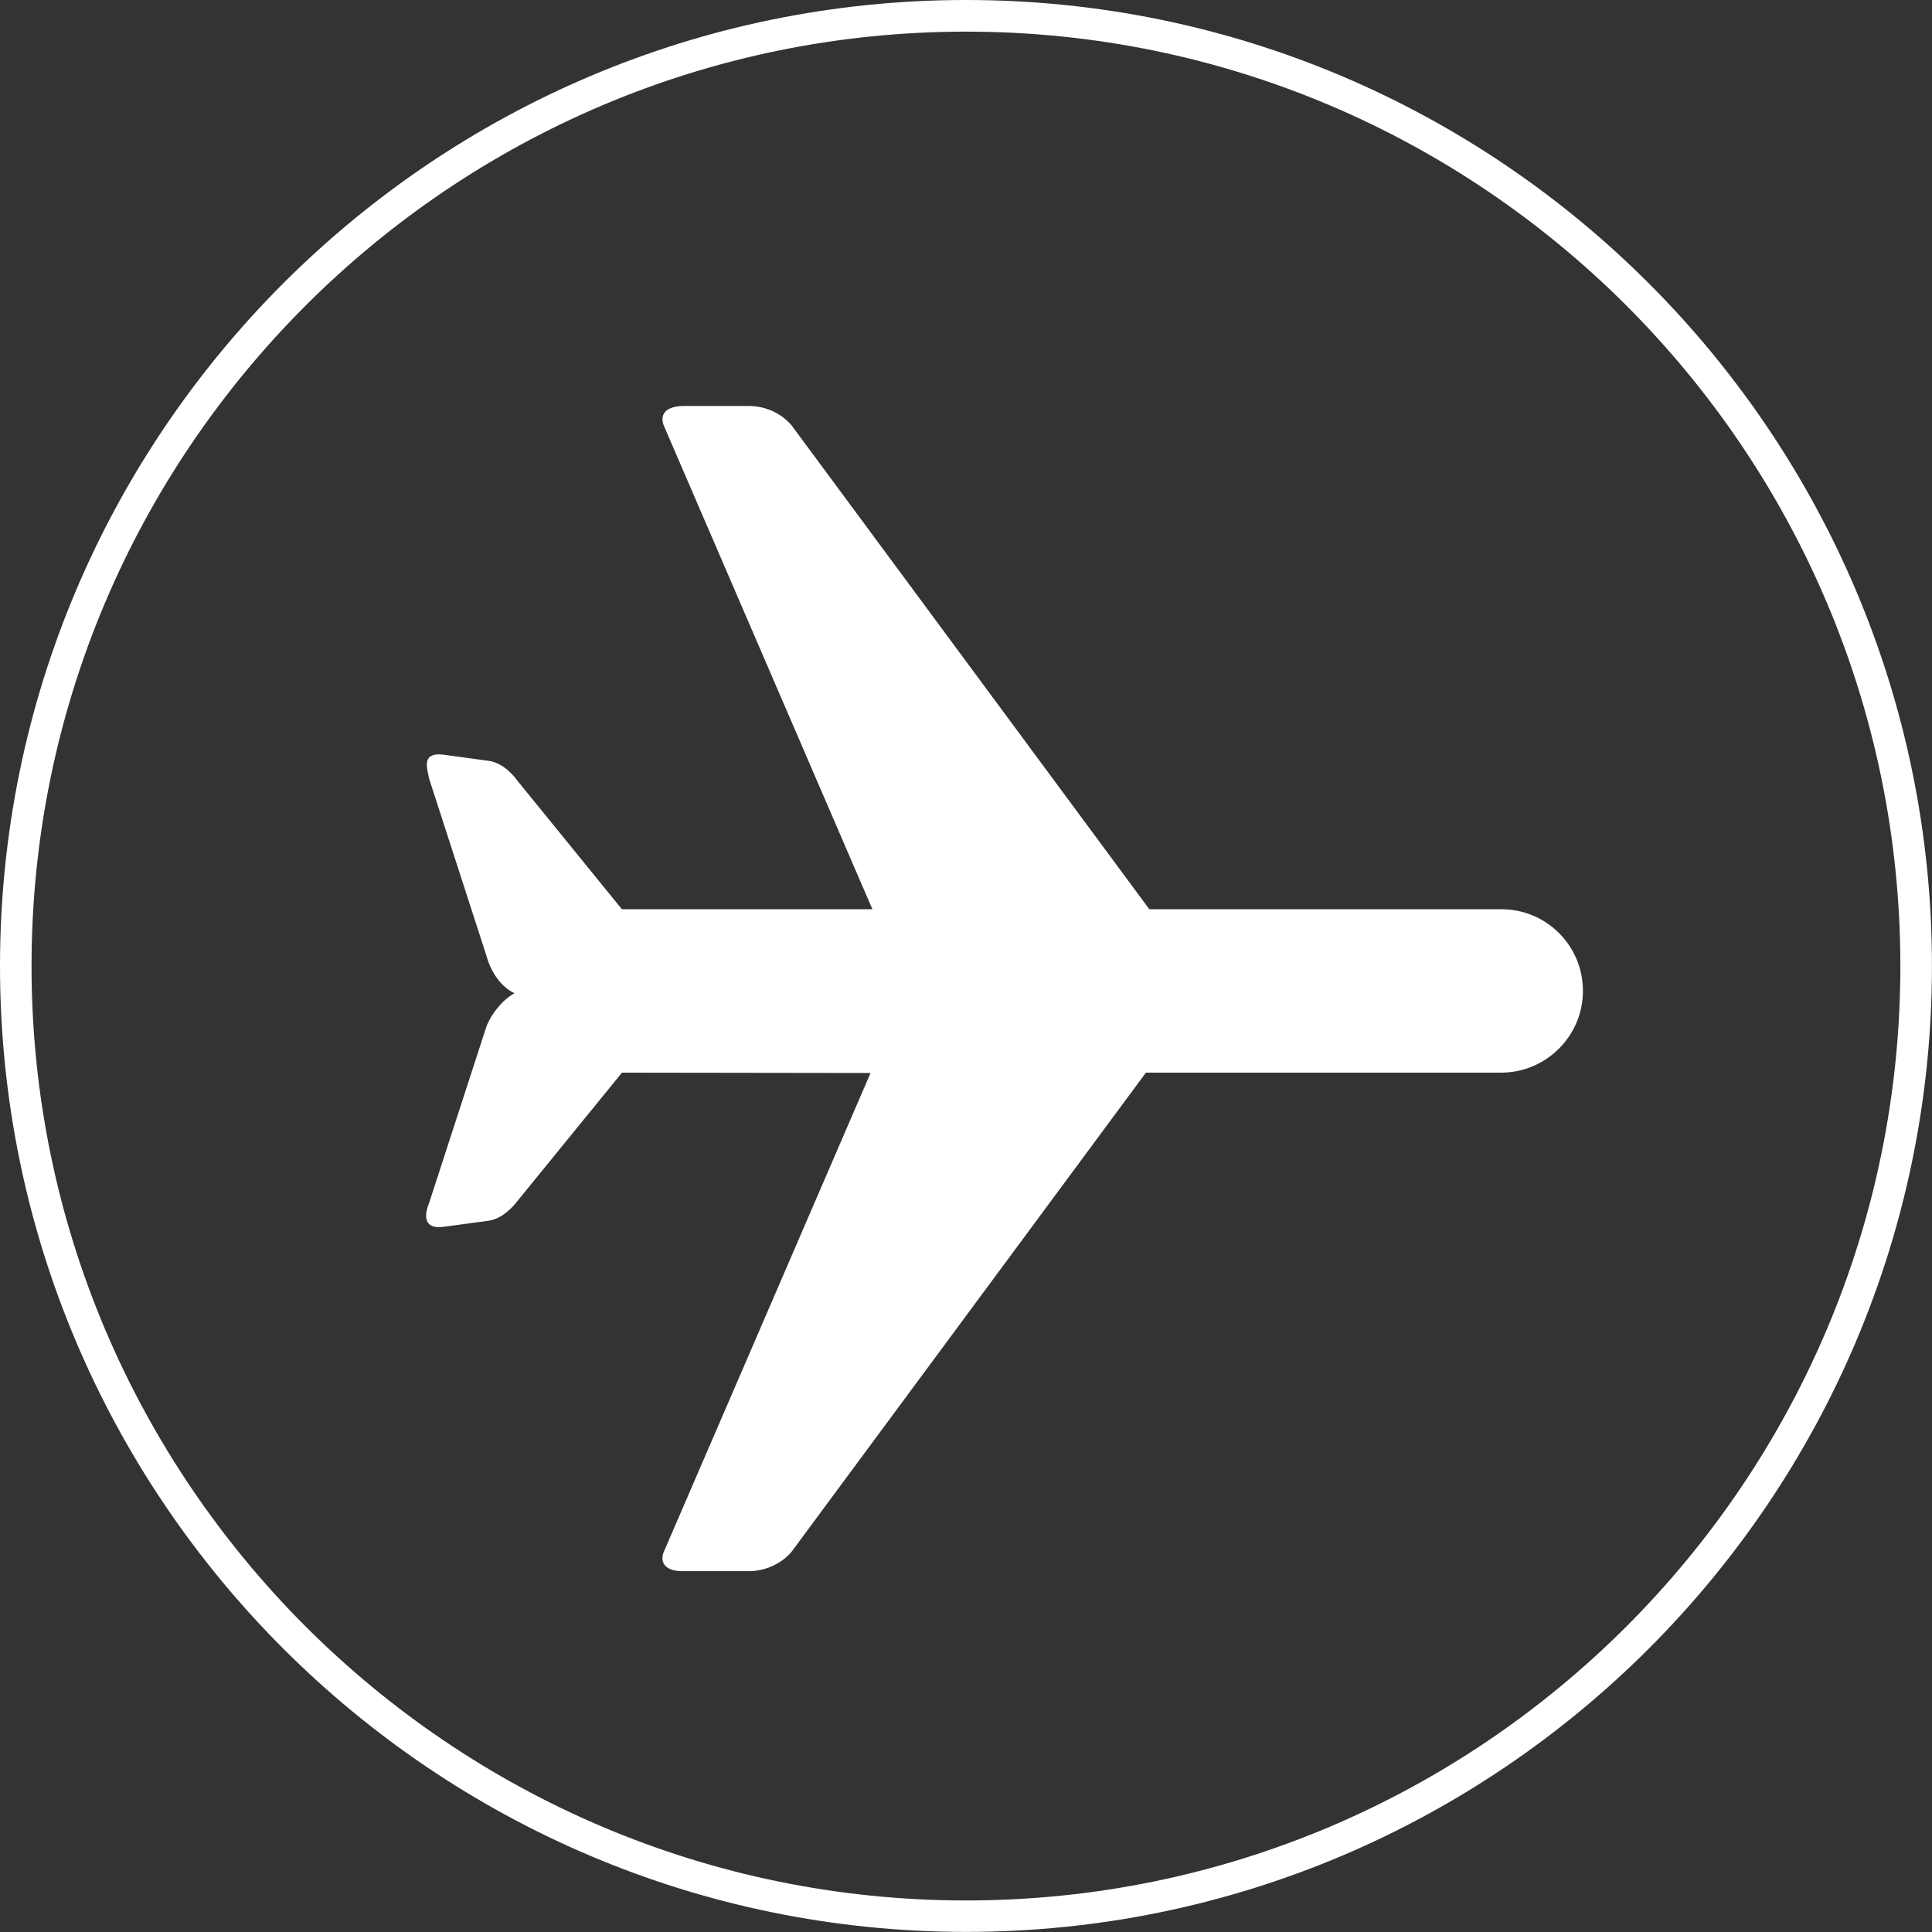 <?xml version="1.0" encoding="utf-8"?>
<!-- Generator: Adobe Illustrator 16.0.0, SVG Export Plug-In . SVG Version: 6.00 Build 0)  -->
<!DOCTYPE svg PUBLIC "-//W3C//DTD SVG 1.1//EN" "http://www.w3.org/Graphics/SVG/1.1/DTD/svg11.dtd">
<svg version="1.1" id="pasajes" xmlns="http://www.w3.org/2000/svg" xmlns:xlink="http://www.w3.org/1999/xlink" x="0px" y="0px"
	 width="40px" height="40px" viewBox="0 0 40 40" enable-background="new 0 0 40 40" xml:space="preserve">
<rect x="0" y="0" width="40" height="40" fill="#333333" stroke="none"/>
<g>
	<path fill="#FFFFFF" d="M20.003,39.998C8.974,39.998,0,31.027,0,20S8.974,0,20.003,0c11.025,0,19.996,8.973,19.996,20
		S31.028,39.998,20.003,39.998z M20.003,0.655C9.333,0.655,0.653,9.332,0.653,20s8.681,19.347,19.35,19.347
		c10.666,0,19.342-8.679,19.342-19.347S30.668,0.655,20.003,0.655z"/>
	<path fill-rule="evenodd" clip-rule="evenodd" fill="#FFFFFF" d="M32.773,20.515c0-0.933-0.754-1.69-1.687-1.69l-7.291-0.001
		L16.393,8.812c-0.182-0.218-0.49-0.405-0.895-0.407h-1.343c-0.4,0.006-0.493,0.195-0.412,0.406l4.319,10.014h-5.186l-2.156-2.652
		c-0.231-0.312-0.458-0.402-0.601-0.42l-0.958-0.131c-0.459-0.046-0.304,0.324-0.277,0.498l1.186,3.664
		c0.092,0.348,0.312,0.655,0.581,0.779c-0.242,0.137-0.47,0.411-0.577,0.681l-1.19,3.663c-0.062,0.146-0.182,0.543,0.277,0.496
		l0.955-0.129c0.146-0.018,0.374-0.119,0.6-0.412l2.161-2.654l5.147,0.007l-4.281,9.915c-0.077,0.177-0.012,0.402,0.388,0.399h1.367
		c0.404,0.003,0.728-0.206,0.89-0.401l7.337-9.92h7.354C32.011,22.207,32.773,21.449,32.773,20.515"/>
</g>
</svg>
